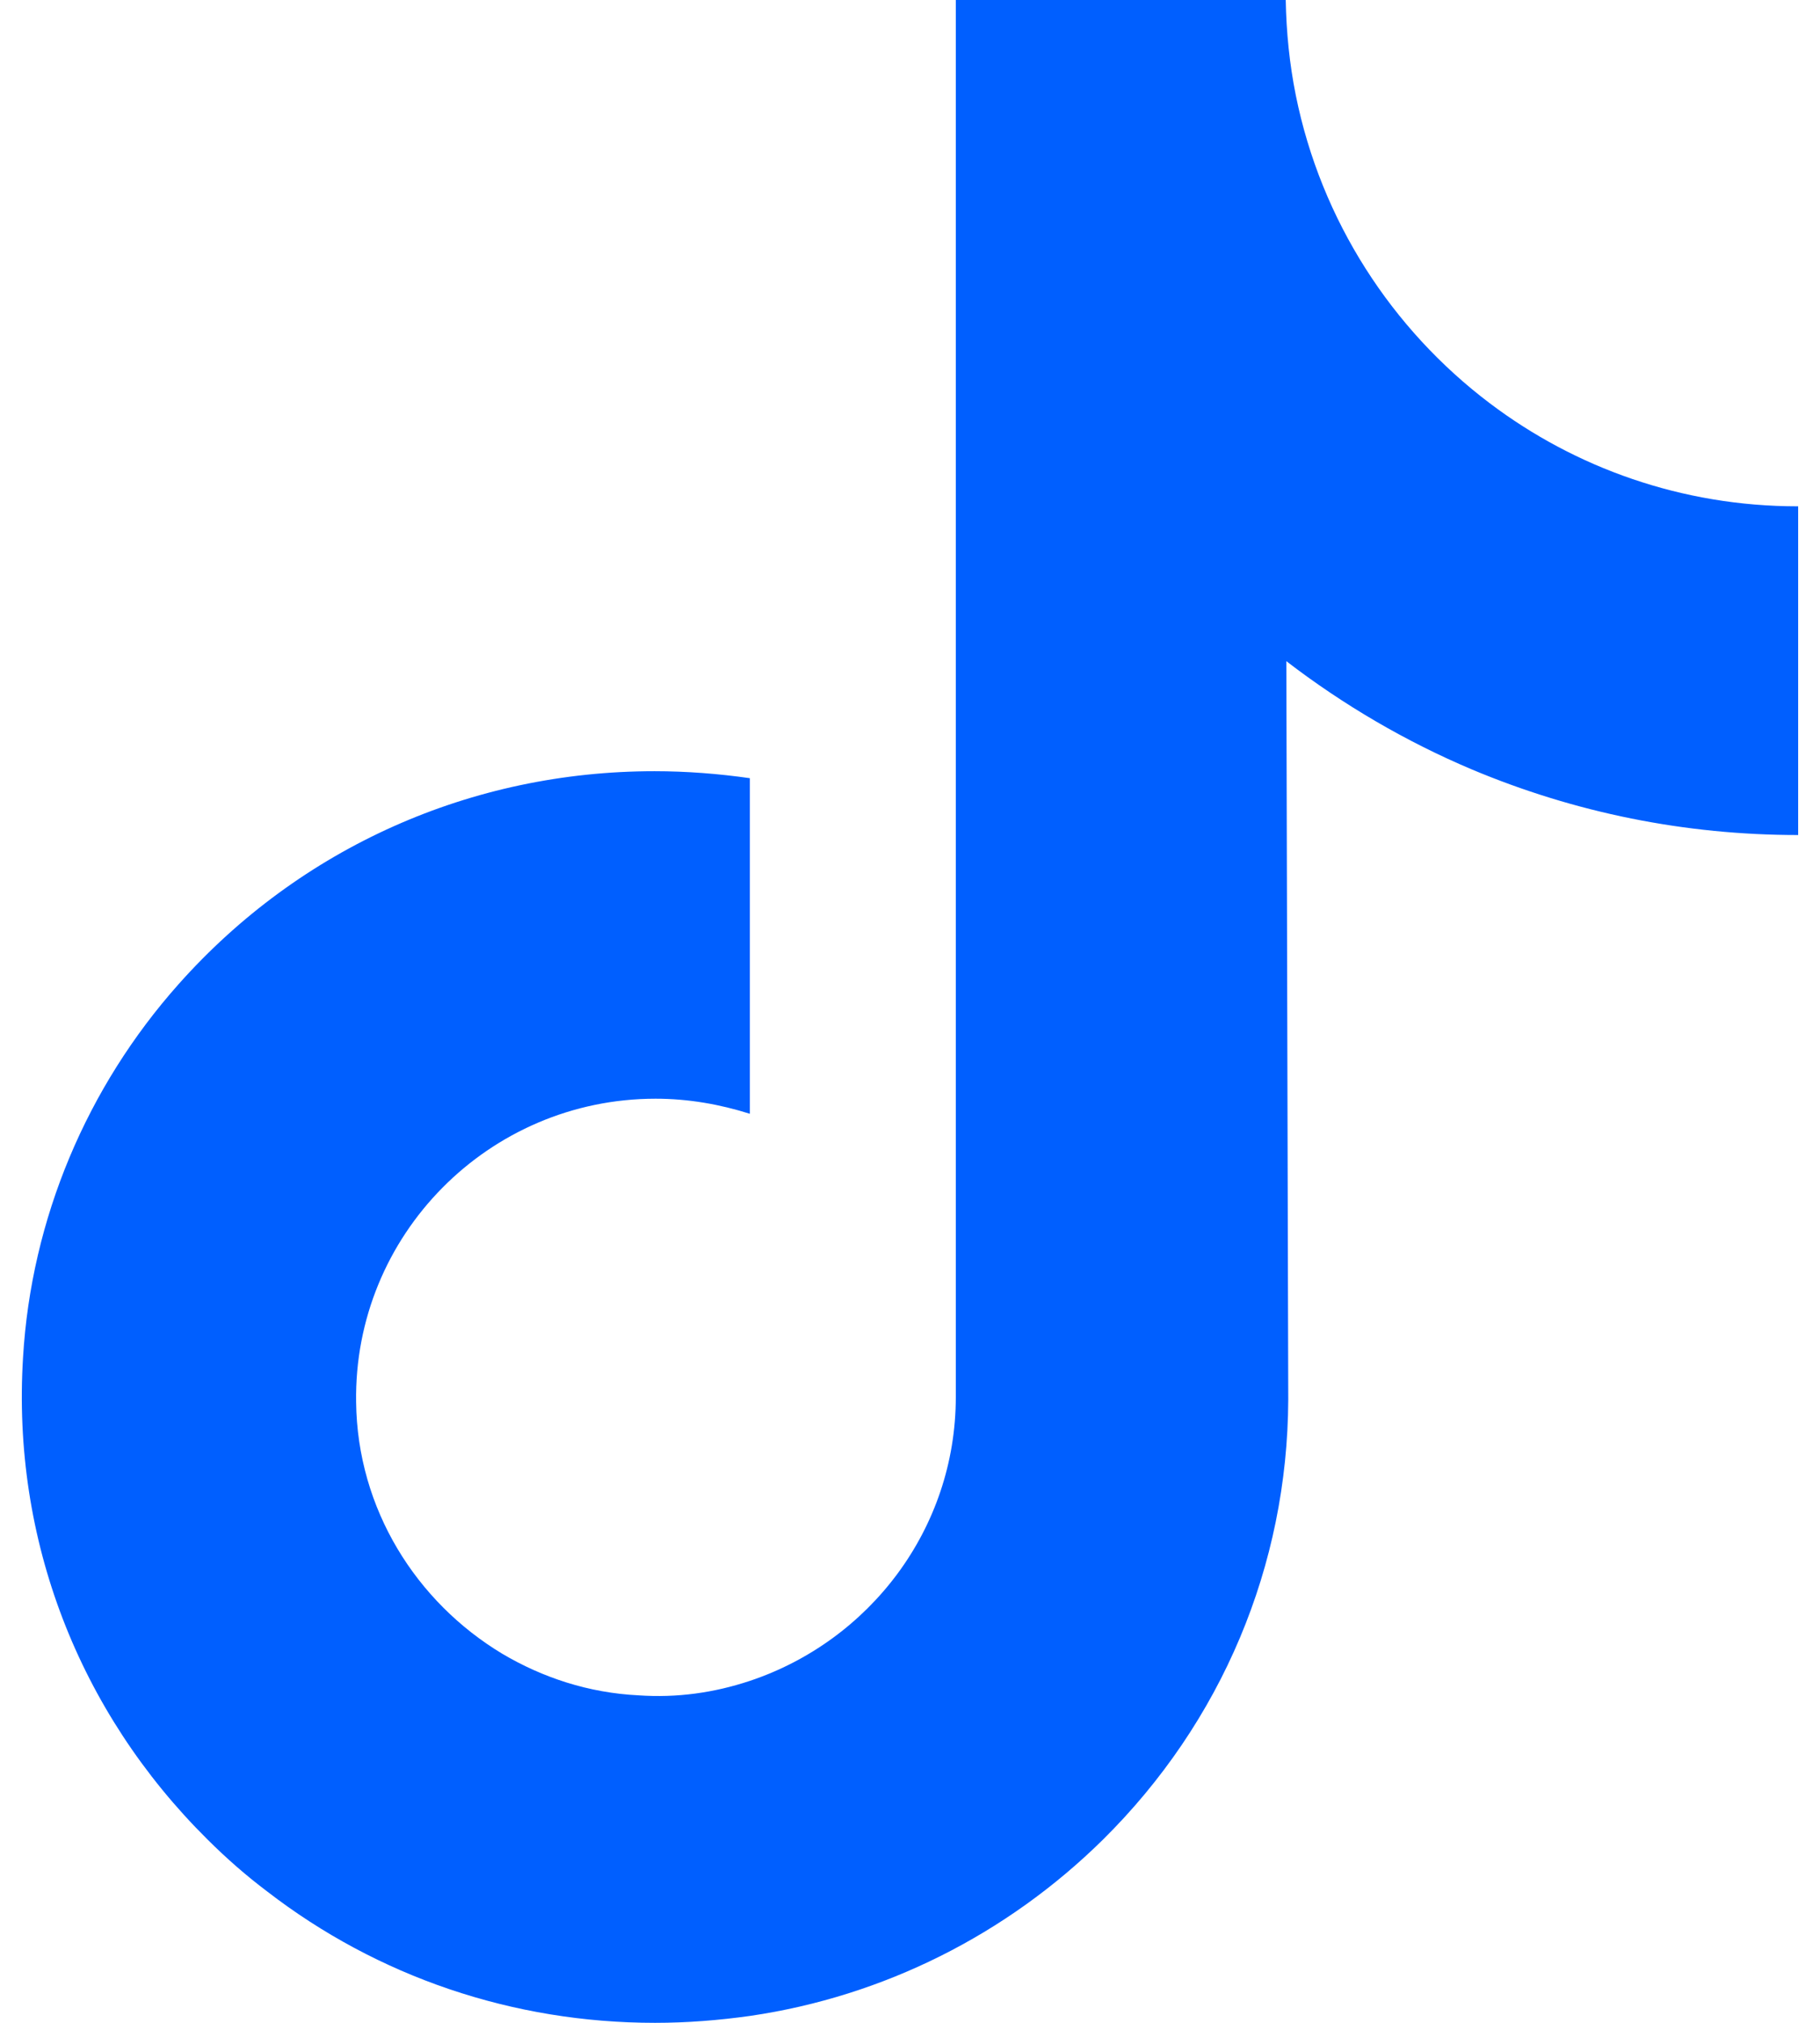 <svg width="18" height="20" viewBox="0 0 18 20" fill="none" xmlns="http://www.w3.org/2000/svg">
<path d="M17.778 5.006C16.634 5.006 15.578 4.625 14.734 3.987C13.766 3.256 13.066 2.181 12.816 0.944C12.753 0.631 12.722 0.319 12.716 0H9.453V13.812C9.453 15.119 8.597 16.225 7.416 16.619C7.059 16.738 6.691 16.788 6.316 16.762C5.822 16.738 5.366 16.587 4.966 16.35C4.116 15.838 3.534 14.919 3.522 13.863C3.497 12.213 4.834 10.863 6.484 10.863C6.809 10.863 7.122 10.919 7.416 11.012V7.694C7.109 7.65 6.791 7.625 6.472 7.625C4.666 7.625 2.972 8.375 1.766 9.731C0.859 10.75 0.309 12.05 0.228 13.419C0.116 15.219 0.778 16.925 2.053 18.188C2.241 18.375 2.434 18.544 2.641 18.7C3.734 19.544 5.072 20 6.478 20C6.797 20 7.109 19.975 7.422 19.931C8.734 19.738 9.953 19.131 10.909 18.188C12.084 17.025 12.734 15.481 12.741 13.838L12.722 6.537C13.284 6.969 13.903 7.331 14.553 7.606C15.578 8.037 16.666 8.256 17.784 8.256V5.006C17.784 5.006 17.778 5.006 17.772 5.006H17.778Z" fill="#005FFF"/>
</svg>

